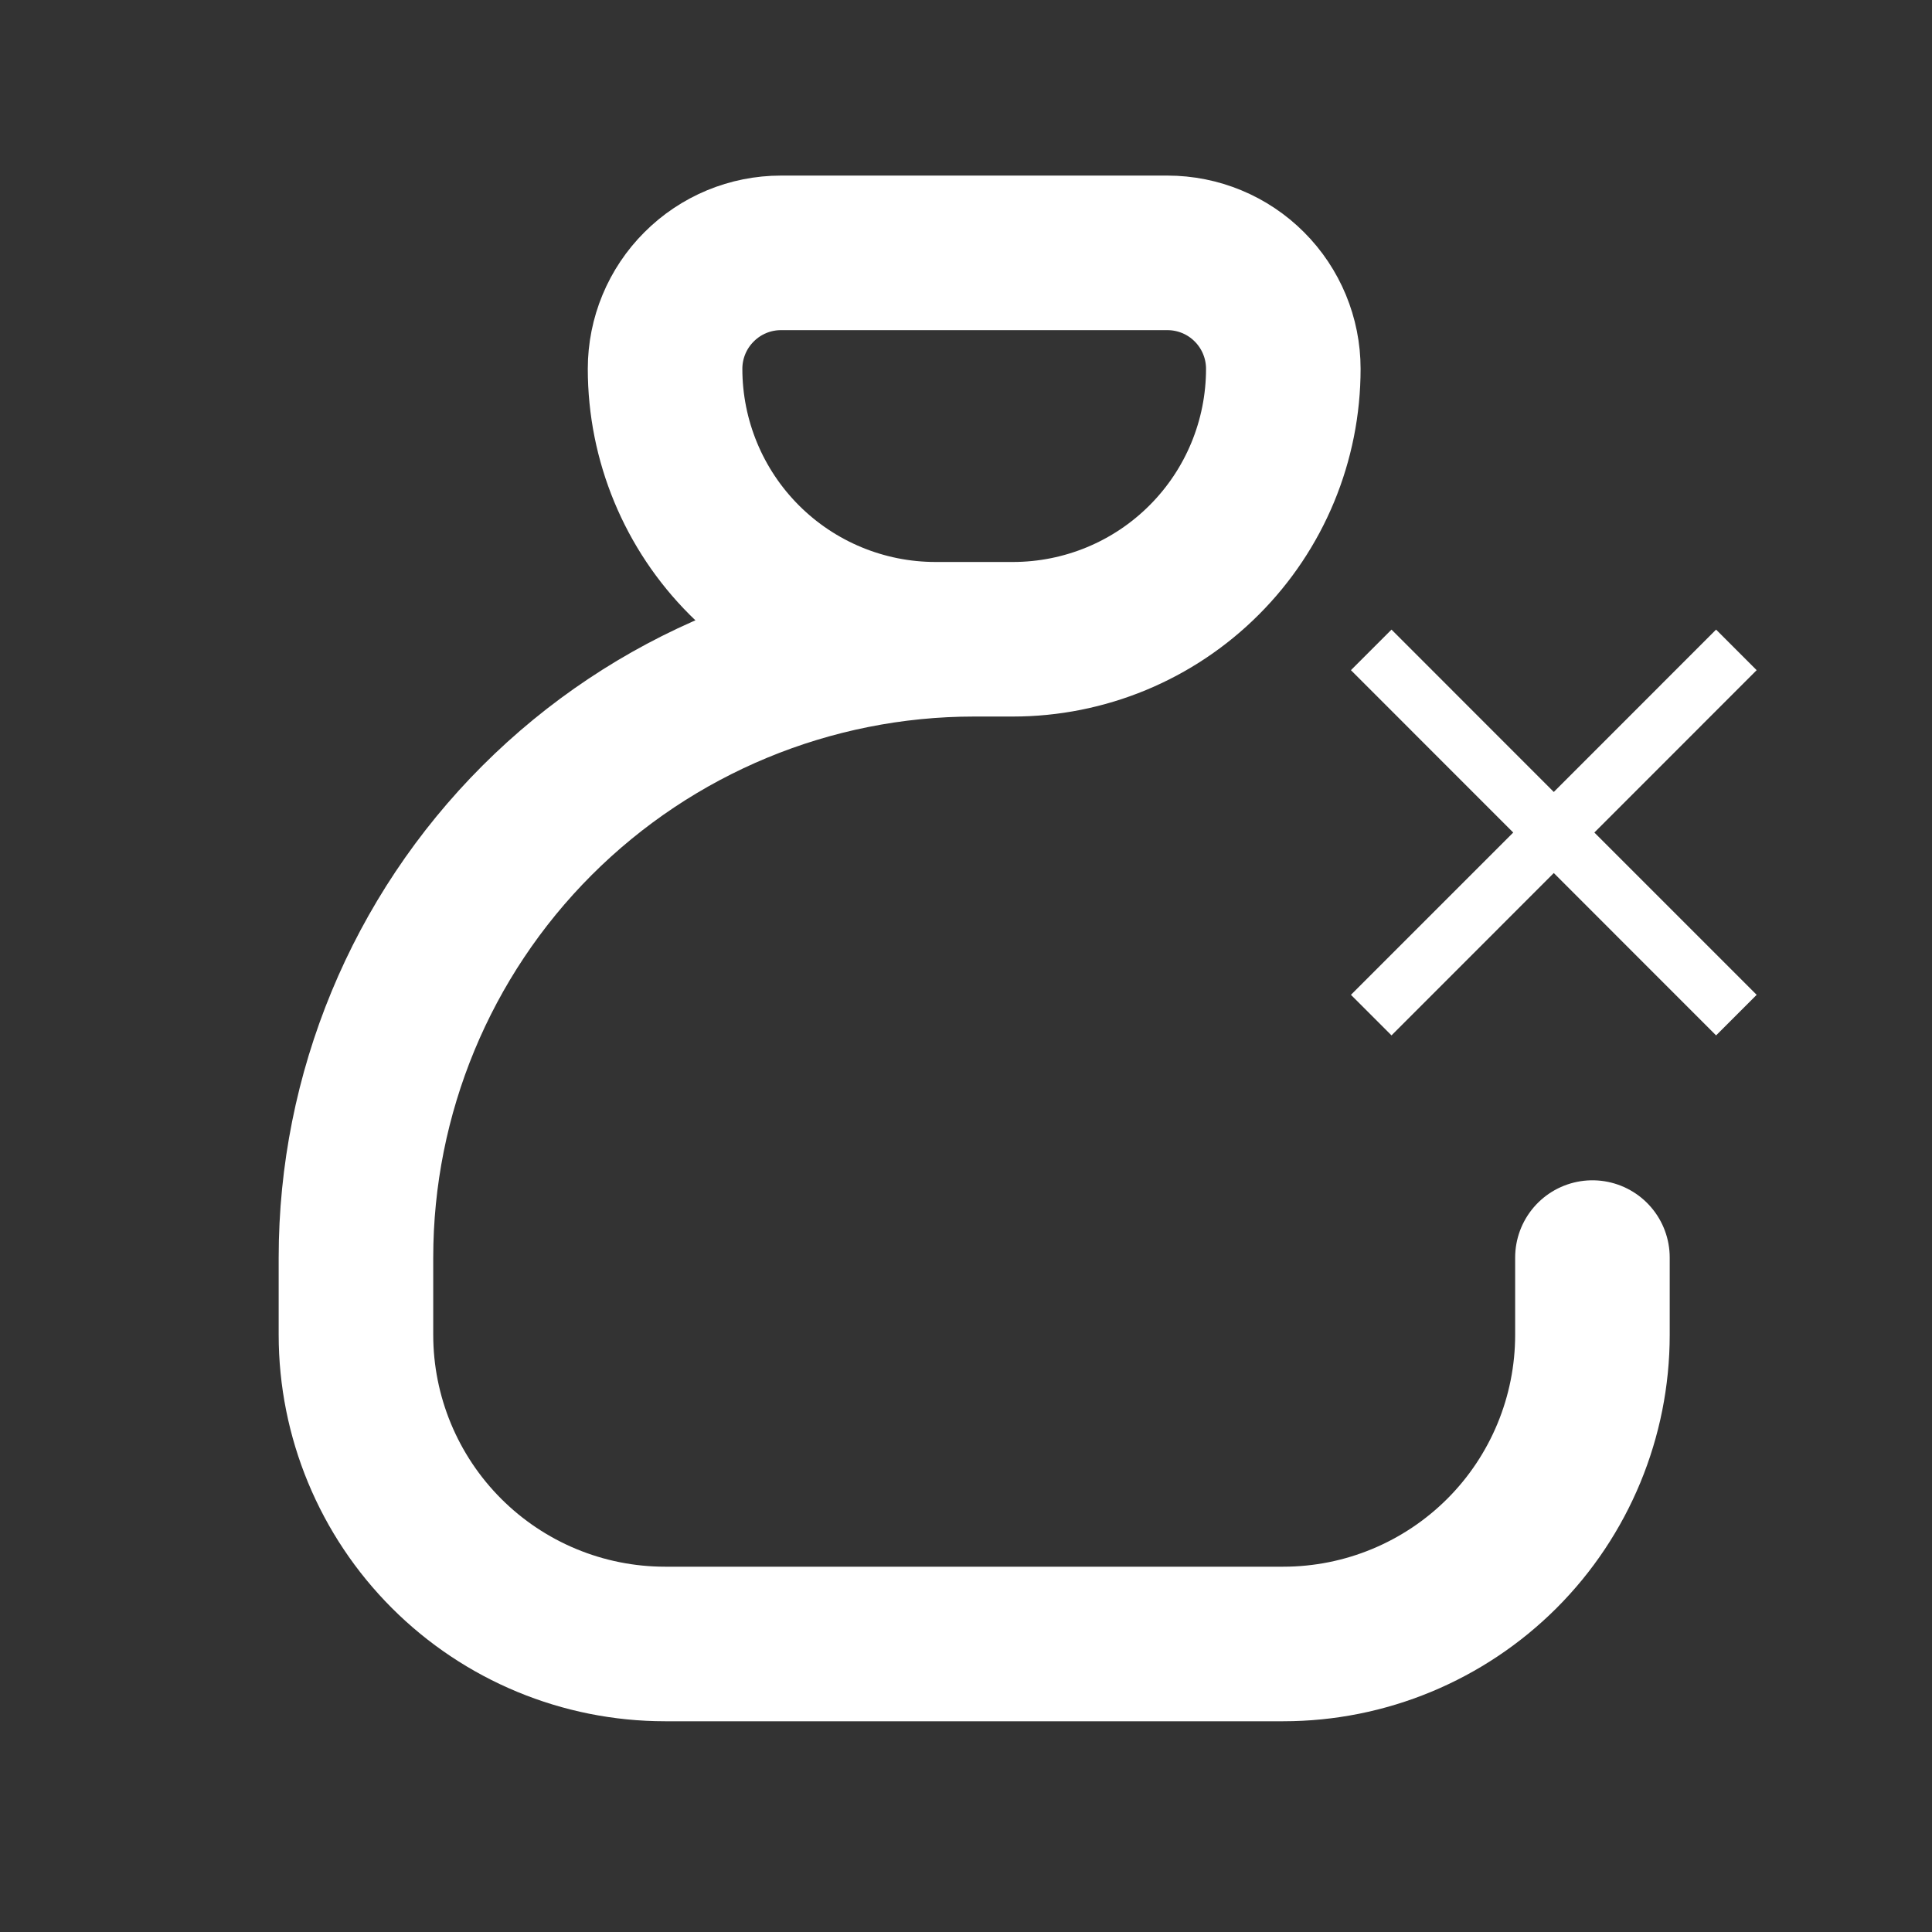 <svg width="25" height="25" viewBox="0 0 25 25" fill="none" xmlns="http://www.w3.org/2000/svg">
<rect x="0" y="0" width="25" height="25" fill="#333333" stroke="none"/>
<g>
<path d="M12.606 8.272C10.485 8.272 8.45 9.115 6.949 10.616C5.449 12.116 4.606 14.151 4.606 16.273V17.273C4.606 18.333 5.028 19.351 5.778 20.101C6.528 20.851 7.545 21.273 8.606 21.273H16.606C17.667 21.273 18.684 20.851 19.435 20.101C20.185 19.351 20.606 18.333 20.606 17.273V16.273M10.106 3.272H15.106C15.504 3.272 15.886 3.43 16.167 3.712C16.448 3.993 16.606 4.375 16.606 4.772C16.606 5.701 16.238 6.591 15.581 7.247C14.925 7.904 14.034 8.272 13.106 8.272H12.106C11.178 8.272 10.288 7.904 9.631 7.247C8.975 6.591 8.606 5.701 8.606 4.772C8.606 4.375 8.764 3.993 9.046 3.712C9.327 3.43 9.708 3.272 10.106 3.272Z" stroke="white" stroke-width="2" stroke-linecap="round" stroke-linejoin="round"/>
<path d="M18.006 13.398L17.481 12.873L19.581 10.773L17.481 8.672L18.006 8.147L20.106 10.248L22.206 8.147L22.731 8.672L20.631 10.773L22.731 12.873L22.206 13.398L20.106 11.297L18.006 13.398Z" fill="white"/>
</g>
<defs>
<clipPath id="clip0_2226_3584">
<rect width="24" height="24" fill="white" transform="translate(0.606 0.272)"/>
</clipPath>
</defs>
</svg>
